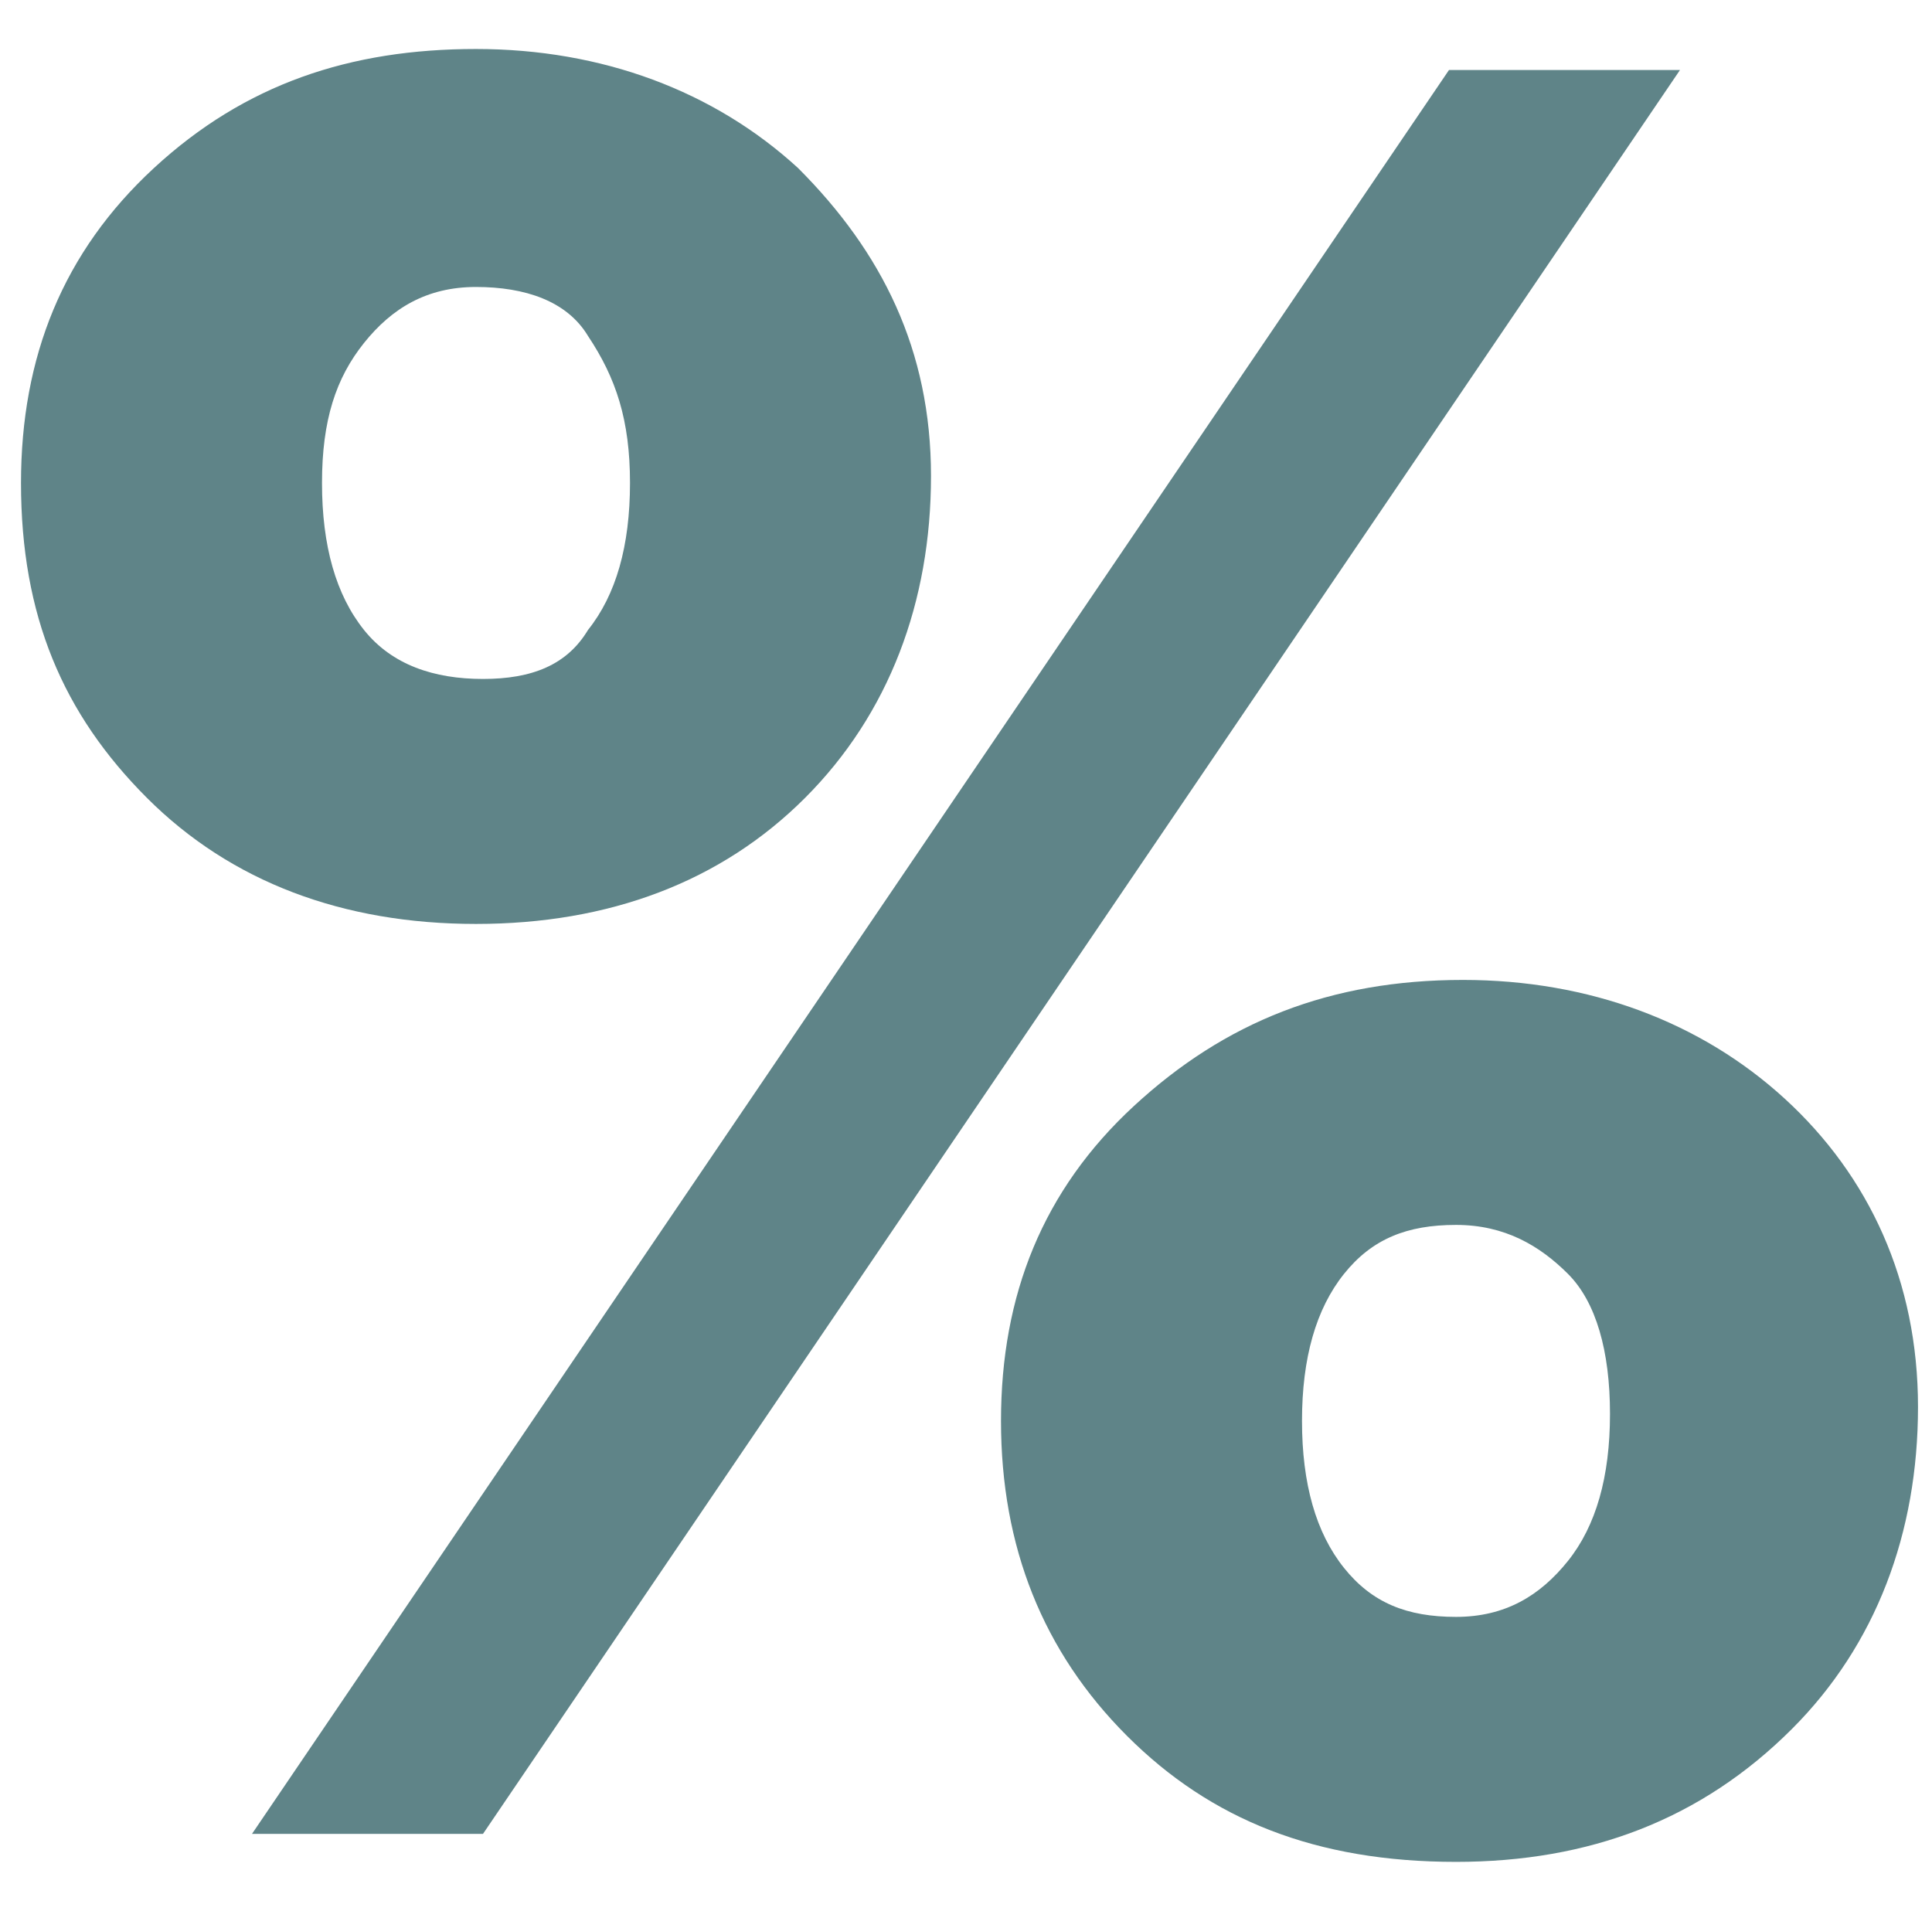<?xml version="1.0" encoding="utf-8"?>
<!-- Generator: Adobe Illustrator 27.3.1, SVG Export Plug-In . SVG Version: 6.00 Build 0)  -->
<svg version="1.1" id="Layer_1" xmlns="http://www.w3.org/2000/svg" xmlns:xlink="http://www.w3.org/1999/xlink" x="0px" y="0px"
	 viewBox="0 0 27.6 27.3" style="enable-background:new 0 0 27.6 27.3;" xml:space="preserve">
<style type="text/css">
	.st0{fill:#5F8488;}
</style>
<g>
	<path class="st0" d="M6.8,13.2c-1.9,0-3.5-0.6-4.7-1.8S0.3,8.8,0.3,6.9c0-1.8,0.6-3.3,1.9-4.5S5,0.7,6.8,0.7s3.4,0.6,4.6,1.7
		c1.2,1.2,1.9,2.6,1.9,4.4c0,1.8-0.6,3.4-1.8,4.6S8.7,13.2,6.8,13.2z M3.6,26.2L20.7,1h3.3L6.9,26.2H3.6z M5.2,9
		c0.4,0.5,1,0.7,1.7,0.7S8.1,9.5,8.4,9C8.8,8.5,9,7.8,9,6.9S8.8,5.4,8.4,4.8C8.1,4.3,7.5,4.1,6.8,4.1c-0.7,0-1.2,0.3-1.6,0.8
		S4.6,6,4.6,6.9C4.6,7.8,4.8,8.5,5.2,9z M20.8,26.6c-2,0-3.5-0.6-4.7-1.8c-1.2-1.2-1.8-2.7-1.8-4.5c0-1.8,0.6-3.3,1.9-4.5
		c1.3-1.2,2.8-1.8,4.7-1.8c1.8,0,3.4,0.6,4.6,1.7s1.9,2.6,1.9,4.4c0,1.8-0.6,3.4-1.8,4.6C24.3,26,22.7,26.6,20.8,26.6z M19.2,22.4
		c0.4,0.5,0.9,0.7,1.6,0.7c0.7,0,1.2-0.3,1.6-0.8c0.4-0.5,0.6-1.2,0.6-2.1c0-0.9-0.2-1.6-0.6-2s-0.9-0.7-1.6-0.7
		c-0.7,0-1.2,0.2-1.6,0.7c-0.4,0.5-0.6,1.2-0.6,2.1C18.6,21.2,18.8,21.9,19.2,22.4z"/>
</g>
</svg>
